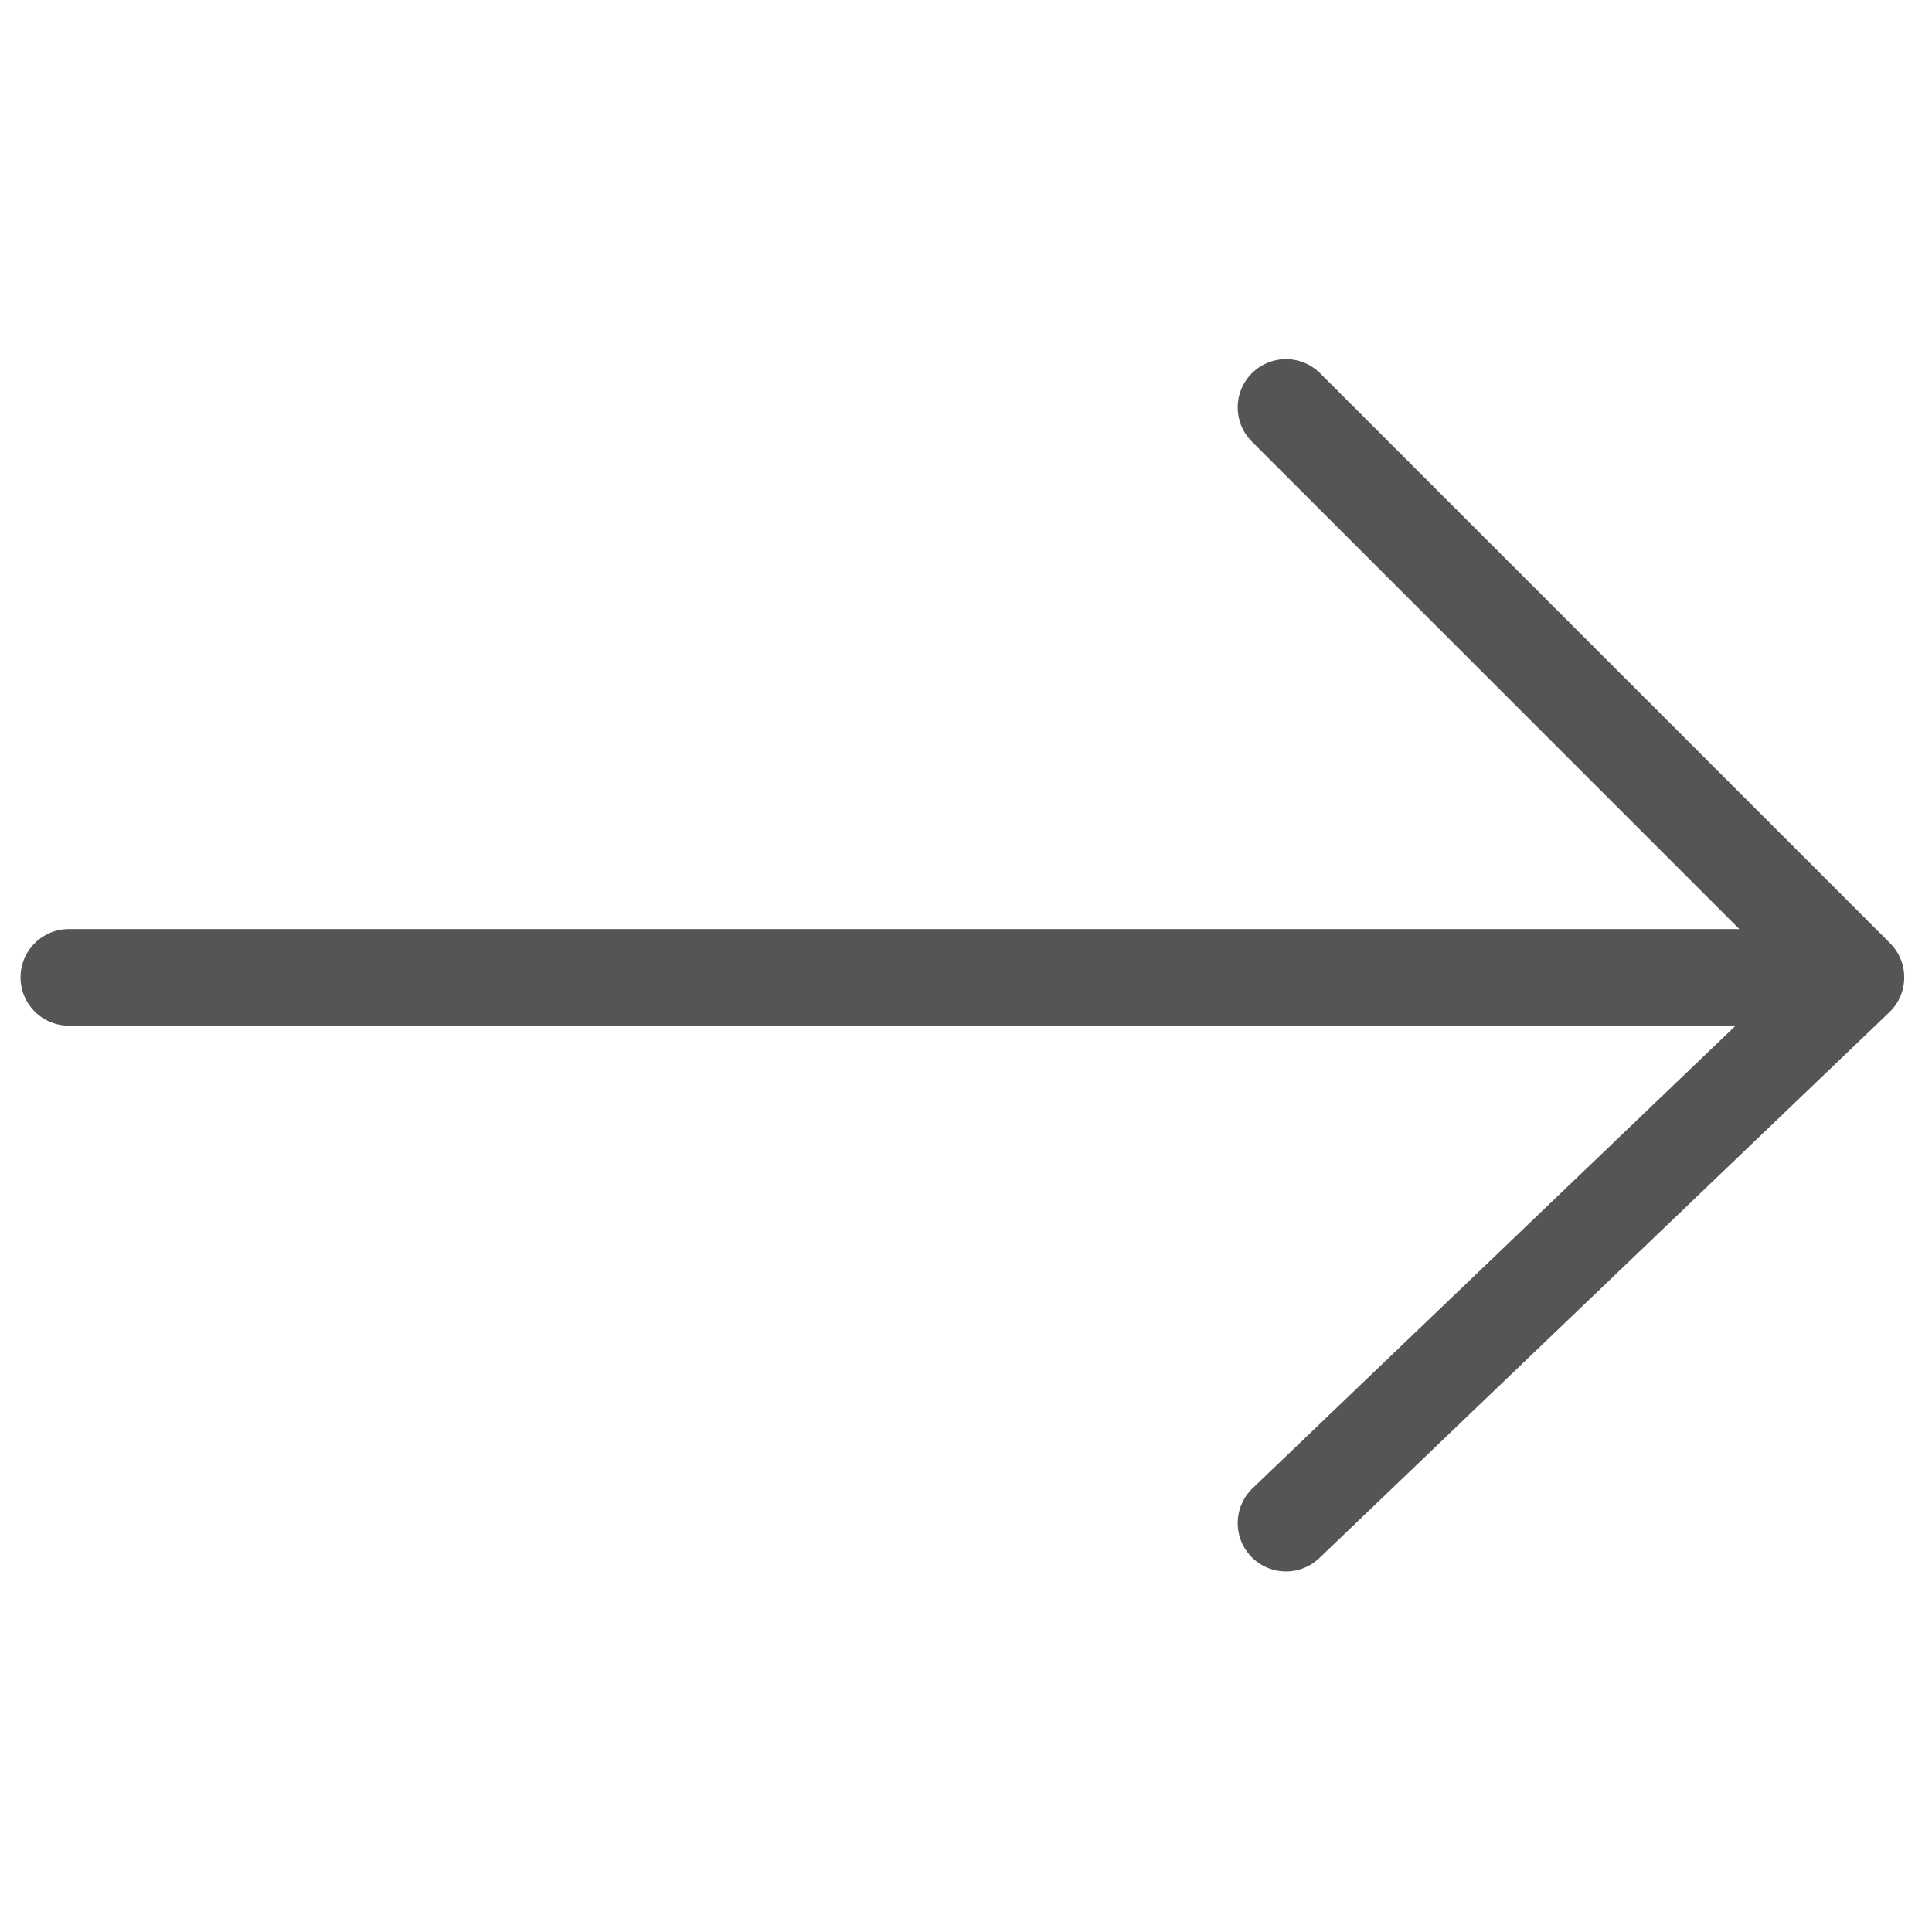 <?xml version="1.0" encoding="utf-8"?>
<!-- Generator: Adobe Illustrator 28.0.0, SVG Export Plug-In . SVG Version: 6.00 Build 0)  -->
<svg version="1.1" id="Ebene_1" xmlns="http://www.w3.org/2000/svg" xmlns:xlink="http://www.w3.org/1999/xlink" x="0px" y="0px"
	 viewBox="0 0 40 40" style="enable-background:new 0 0 40 40;" xml:space="preserve">
<style type="text/css">
	.st0{fill:none;stroke:#535556;stroke-width:2;stroke-linecap:round;stroke-linejoin:round;}
	.st1{fill:none;stroke:#535556;stroke-width:2;stroke-linecap:round;}
</style>
<g id="arrow" transform="translate(-1521.775 -1505.265)">
	<path id="Pfad_413" class="st0" d="M1548.4,1513.7l11.8,11.8l-11.8,11.3"/>
	<path id="Pfad_414" class="st1" d="M1560.1,1525.5h-36.9"/>
</g>
</svg>
